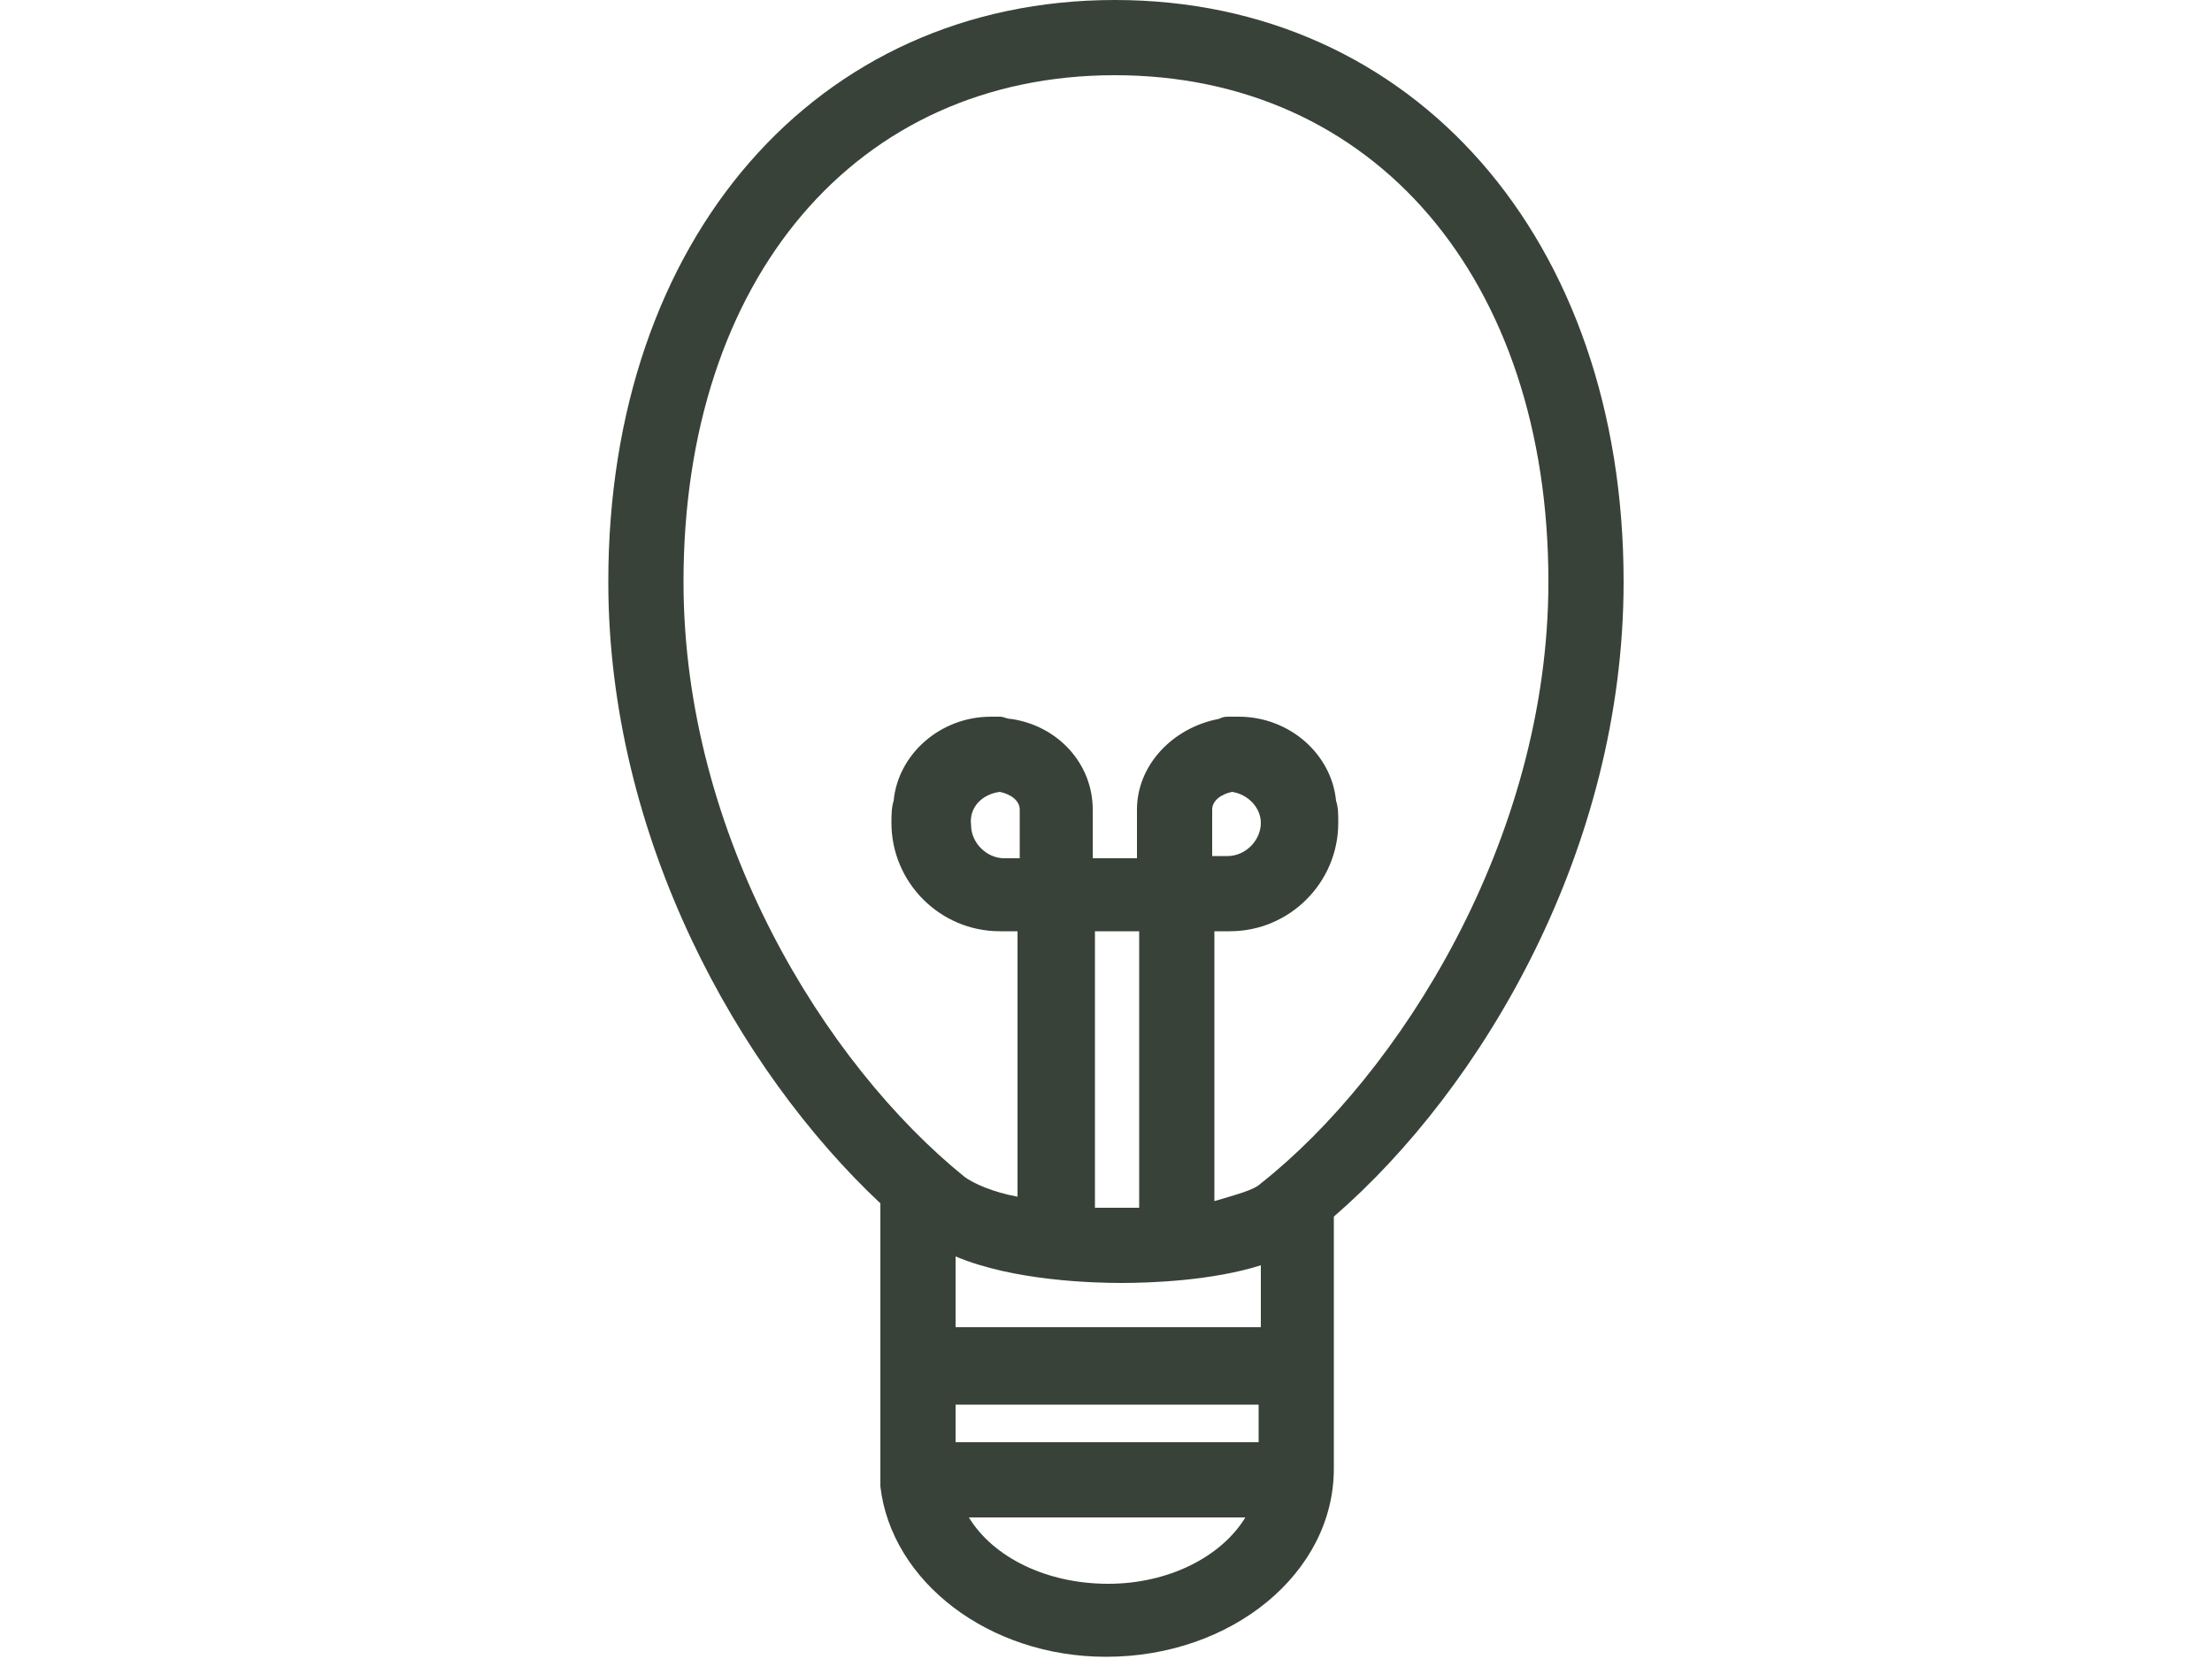 <?xml version="1.0" encoding="utf-8"?>
<!-- Generator: Adobe Illustrator 27.5.0, SVG Export Plug-In . SVG Version: 6.00 Build 0)  -->
<svg version="1.1" id="Ebene_1" xmlns="http://www.w3.org/2000/svg" xmlns:xlink="http://www.w3.org/1999/xlink" x="0px" y="0px"
	 width="100px" height="75px" viewBox="0 0 100 75" style="enable-background:new 0 0 100 75;" xml:space="preserve">
<style type="text/css">
	.st0{fill:#384239;}
</style>
<g>
	<path class="st0" d="M73.4,26.3C73.4,10.8,63.9,0,50.4,0C36.9,0,27.5,10.8,27.5,26.3c0,11.6,5.9,22.1,12.3,28.1c0,0,0,0,0,0v12.1
		c0,0.1,0,0.2,0,0.2c0,0,0,0.1,0,0.1c0,0.1,0,0.3,0,0.4c0.5,4.3,4.9,7.7,10.2,7.7c5.7,0,10.3-3.8,10.3-8.5l0-11.4
		C67,49.2,73.4,38.4,73.4,26.3L73.4,26.3z M30.9,26.3c0-13.7,7.8-22.9,19.5-22.9C62.1,3.4,70,12.6,70,26.3c0,11.7-6.8,22.3-13,27.2
		c-0.3,0.3-1.1,0.5-2.1,0.8V42.1h0.7c2.7,0,4.9-2.2,4.9-4.9c0-0.4,0-0.7-0.1-1c-0.2-2.1-2.1-3.8-4.4-3.8c-0.1,0-0.1,0-0.2,0
		c-0.1,0-0.1,0-0.2,0c-0.2,0-0.3,0-0.5,0.1c-2.1,0.4-3.7,2.1-3.7,4.1v2.2h-2v-2.2c0-2.1-1.6-3.8-3.7-4.1c-0.2,0-0.3-0.1-0.5-0.1
		c-0.1,0-0.1,0-0.2,0c-0.1,0-0.1,0-0.2,0c-2.3,0-4.2,1.7-4.4,3.8c-0.1,0.3-0.1,0.7-0.1,1c0,2.7,2.2,4.9,4.9,4.9H46v12
		c-1.1-0.2-2-0.6-2.4-0.9C37.3,48.1,30.9,37.8,30.9,26.3L30.9,26.3z M43.2,65.2v-1.7h13.7v1.7H43.2z M56.9,60H43.2v-3.2
		c2.6,1.1,6.2,1.2,7.5,1.2c1.3,0,4.1-0.1,6.3-0.8V60z M50.7,54.6c-0.4,0-0.8,0-1.2,0l0-12.5h2v12.5C51.2,54.6,50.9,54.6,50.7,54.6
		L50.7,54.6z M54.8,36.6c0-0.4,0.4-0.7,0.9-0.8c0.7,0.1,1.3,0.7,1.3,1.4c0,0.8-0.7,1.5-1.5,1.5h-0.7L54.8,36.6z M45.2,35.8
		c0.5,0.1,0.9,0.4,0.9,0.8v2.2h-0.7c-0.8,0-1.5-0.7-1.5-1.5C43.8,36.5,44.4,35.9,45.2,35.8L45.2,35.8z M50.1,71.6
		c-2.8,0-5.2-1.2-6.3-3h12.5C55.2,70.4,52.8,71.6,50.1,71.6z"/>
</g>
</svg>
